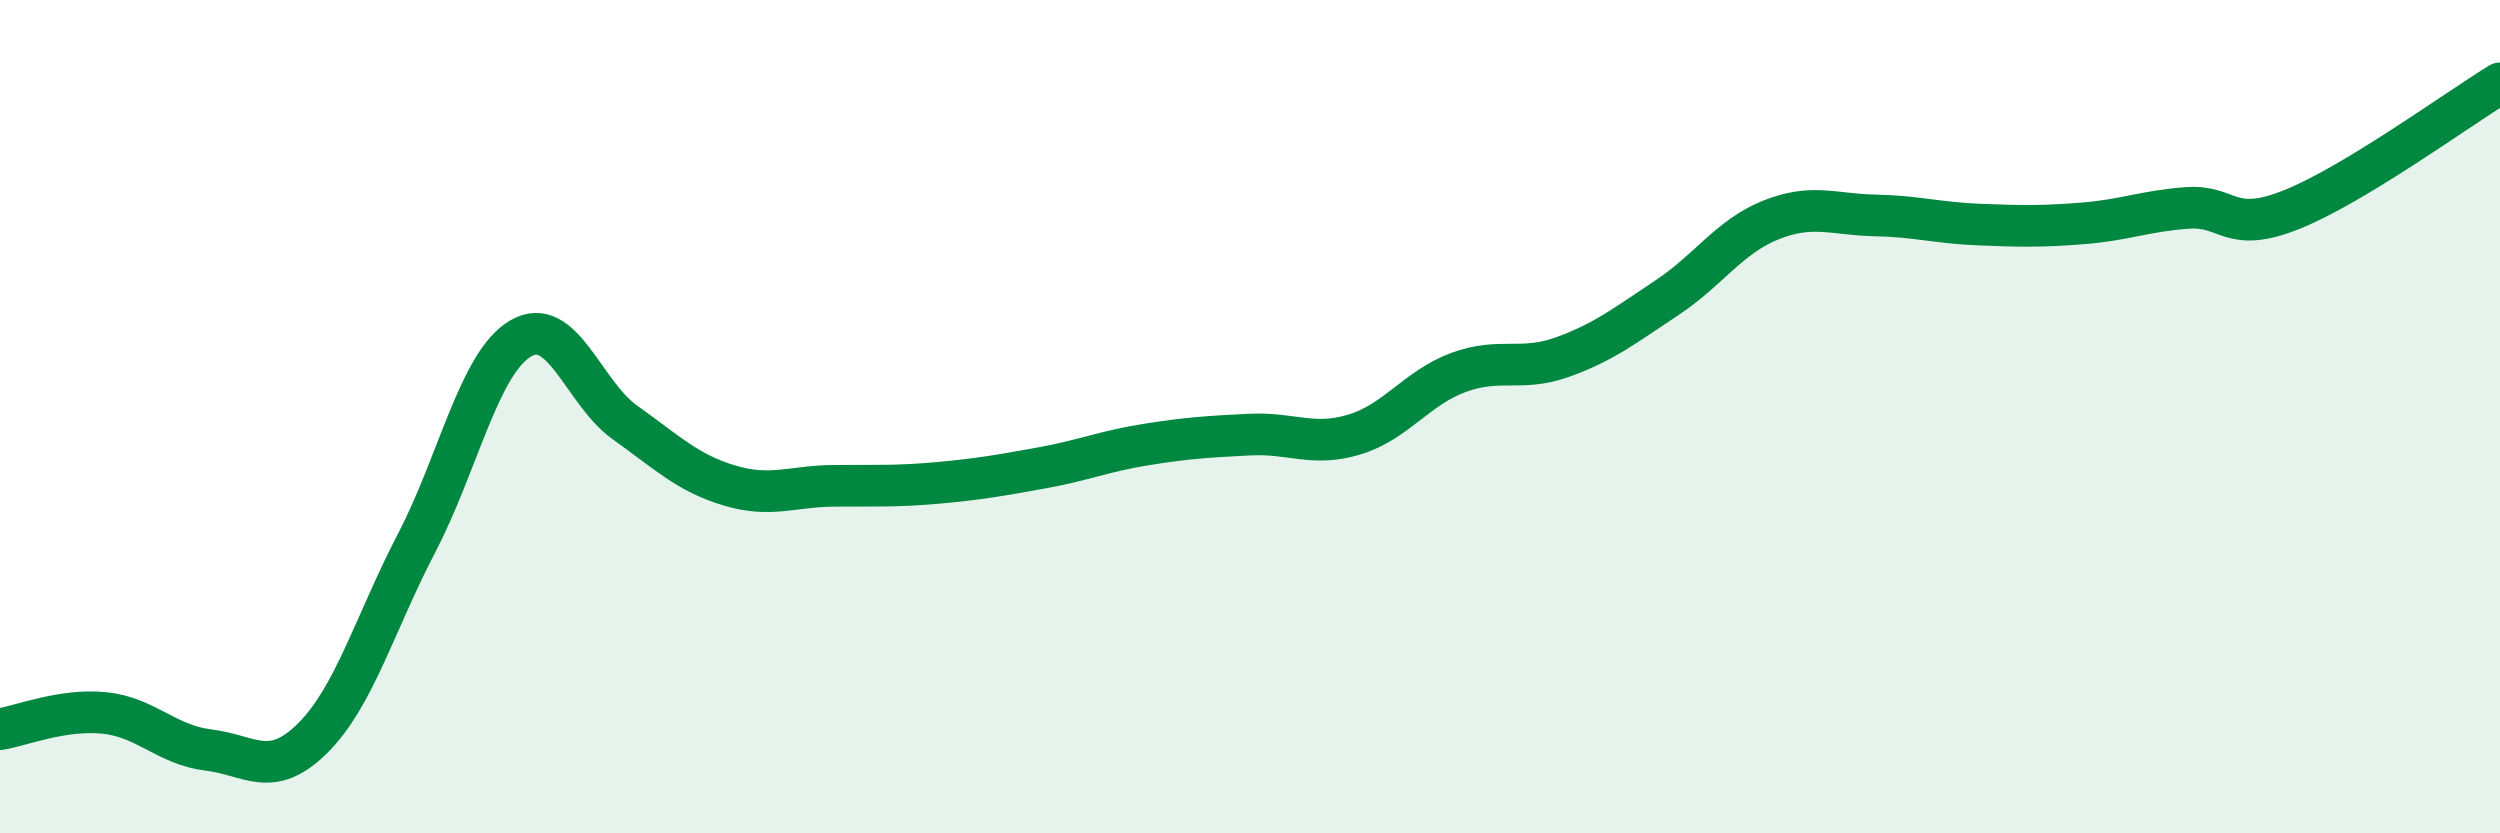 
    <svg width="60" height="20" viewBox="0 0 60 20" xmlns="http://www.w3.org/2000/svg">
      <path
        d="M 0,17.5 C 0.5,17.42 1.5,17.01 2.5,17.11 C 3.5,17.21 4,17.88 5,18 C 6,18.12 6.5,18.71 7.5,17.72 C 8.5,16.73 9,14.95 10,13.03 C 11,11.11 11.5,8.7 12.5,8.12 C 13.5,7.54 14,9.43 15,10.14 C 16,10.85 16.5,11.35 17.5,11.65 C 18.5,11.95 19,11.67 20,11.66 C 21,11.65 21.5,11.68 22.5,11.59 C 23.5,11.5 24,11.41 25,11.23 C 26,11.05 26.5,10.83 27.5,10.67 C 28.5,10.51 29,10.48 30,10.43 C 31,10.38 31.5,10.73 32.5,10.43 C 33.5,10.13 34,9.31 35,8.94 C 36,8.57 36.5,8.93 37.5,8.57 C 38.5,8.21 39,7.81 40,7.15 C 41,6.49 41.5,5.68 42.5,5.28 C 43.5,4.88 44,5.15 45,5.17 C 46,5.19 46.5,5.35 47.5,5.39 C 48.5,5.43 49,5.44 50,5.36 C 51,5.28 51.5,5.06 52.5,4.99 C 53.5,4.92 53.5,5.63 55,5.03 C 56.5,4.43 59,2.61 60,2L60 20L0 20Z"
        fill="#008740"
        opacity="0.1"
        stroke-linecap="round"
        stroke-linejoin="round"
      />
      <path
        d="M 0,17.5 C 0.5,17.42 1.5,17.01 2.5,17.11 C 3.5,17.21 4,17.88 5,18 C 6,18.12 6.5,18.71 7.5,17.72 C 8.5,16.73 9,14.95 10,13.03 C 11,11.11 11.5,8.7 12.5,8.12 C 13.5,7.54 14,9.43 15,10.14 C 16,10.85 16.5,11.35 17.5,11.65 C 18.5,11.95 19,11.67 20,11.66 C 21,11.65 21.5,11.68 22.5,11.59 C 23.5,11.5 24,11.41 25,11.23 C 26,11.05 26.5,10.83 27.5,10.67 C 28.5,10.51 29,10.48 30,10.43 C 31,10.38 31.5,10.73 32.5,10.43 C 33.5,10.13 34,9.31 35,8.94 C 36,8.57 36.5,8.93 37.5,8.57 C 38.5,8.21 39,7.81 40,7.15 C 41,6.49 41.5,5.68 42.5,5.28 C 43.5,4.88 44,5.15 45,5.17 C 46,5.19 46.5,5.35 47.5,5.39 C 48.5,5.43 49,5.44 50,5.36 C 51,5.28 51.5,5.06 52.5,4.99 C 53.5,4.92 53.5,5.63 55,5.03 C 56.5,4.43 59,2.61 60,2"
        stroke="#008740"
        stroke-width="1"
        fill="none"
        stroke-linecap="round"
        stroke-linejoin="round"
      />
    </svg>
  